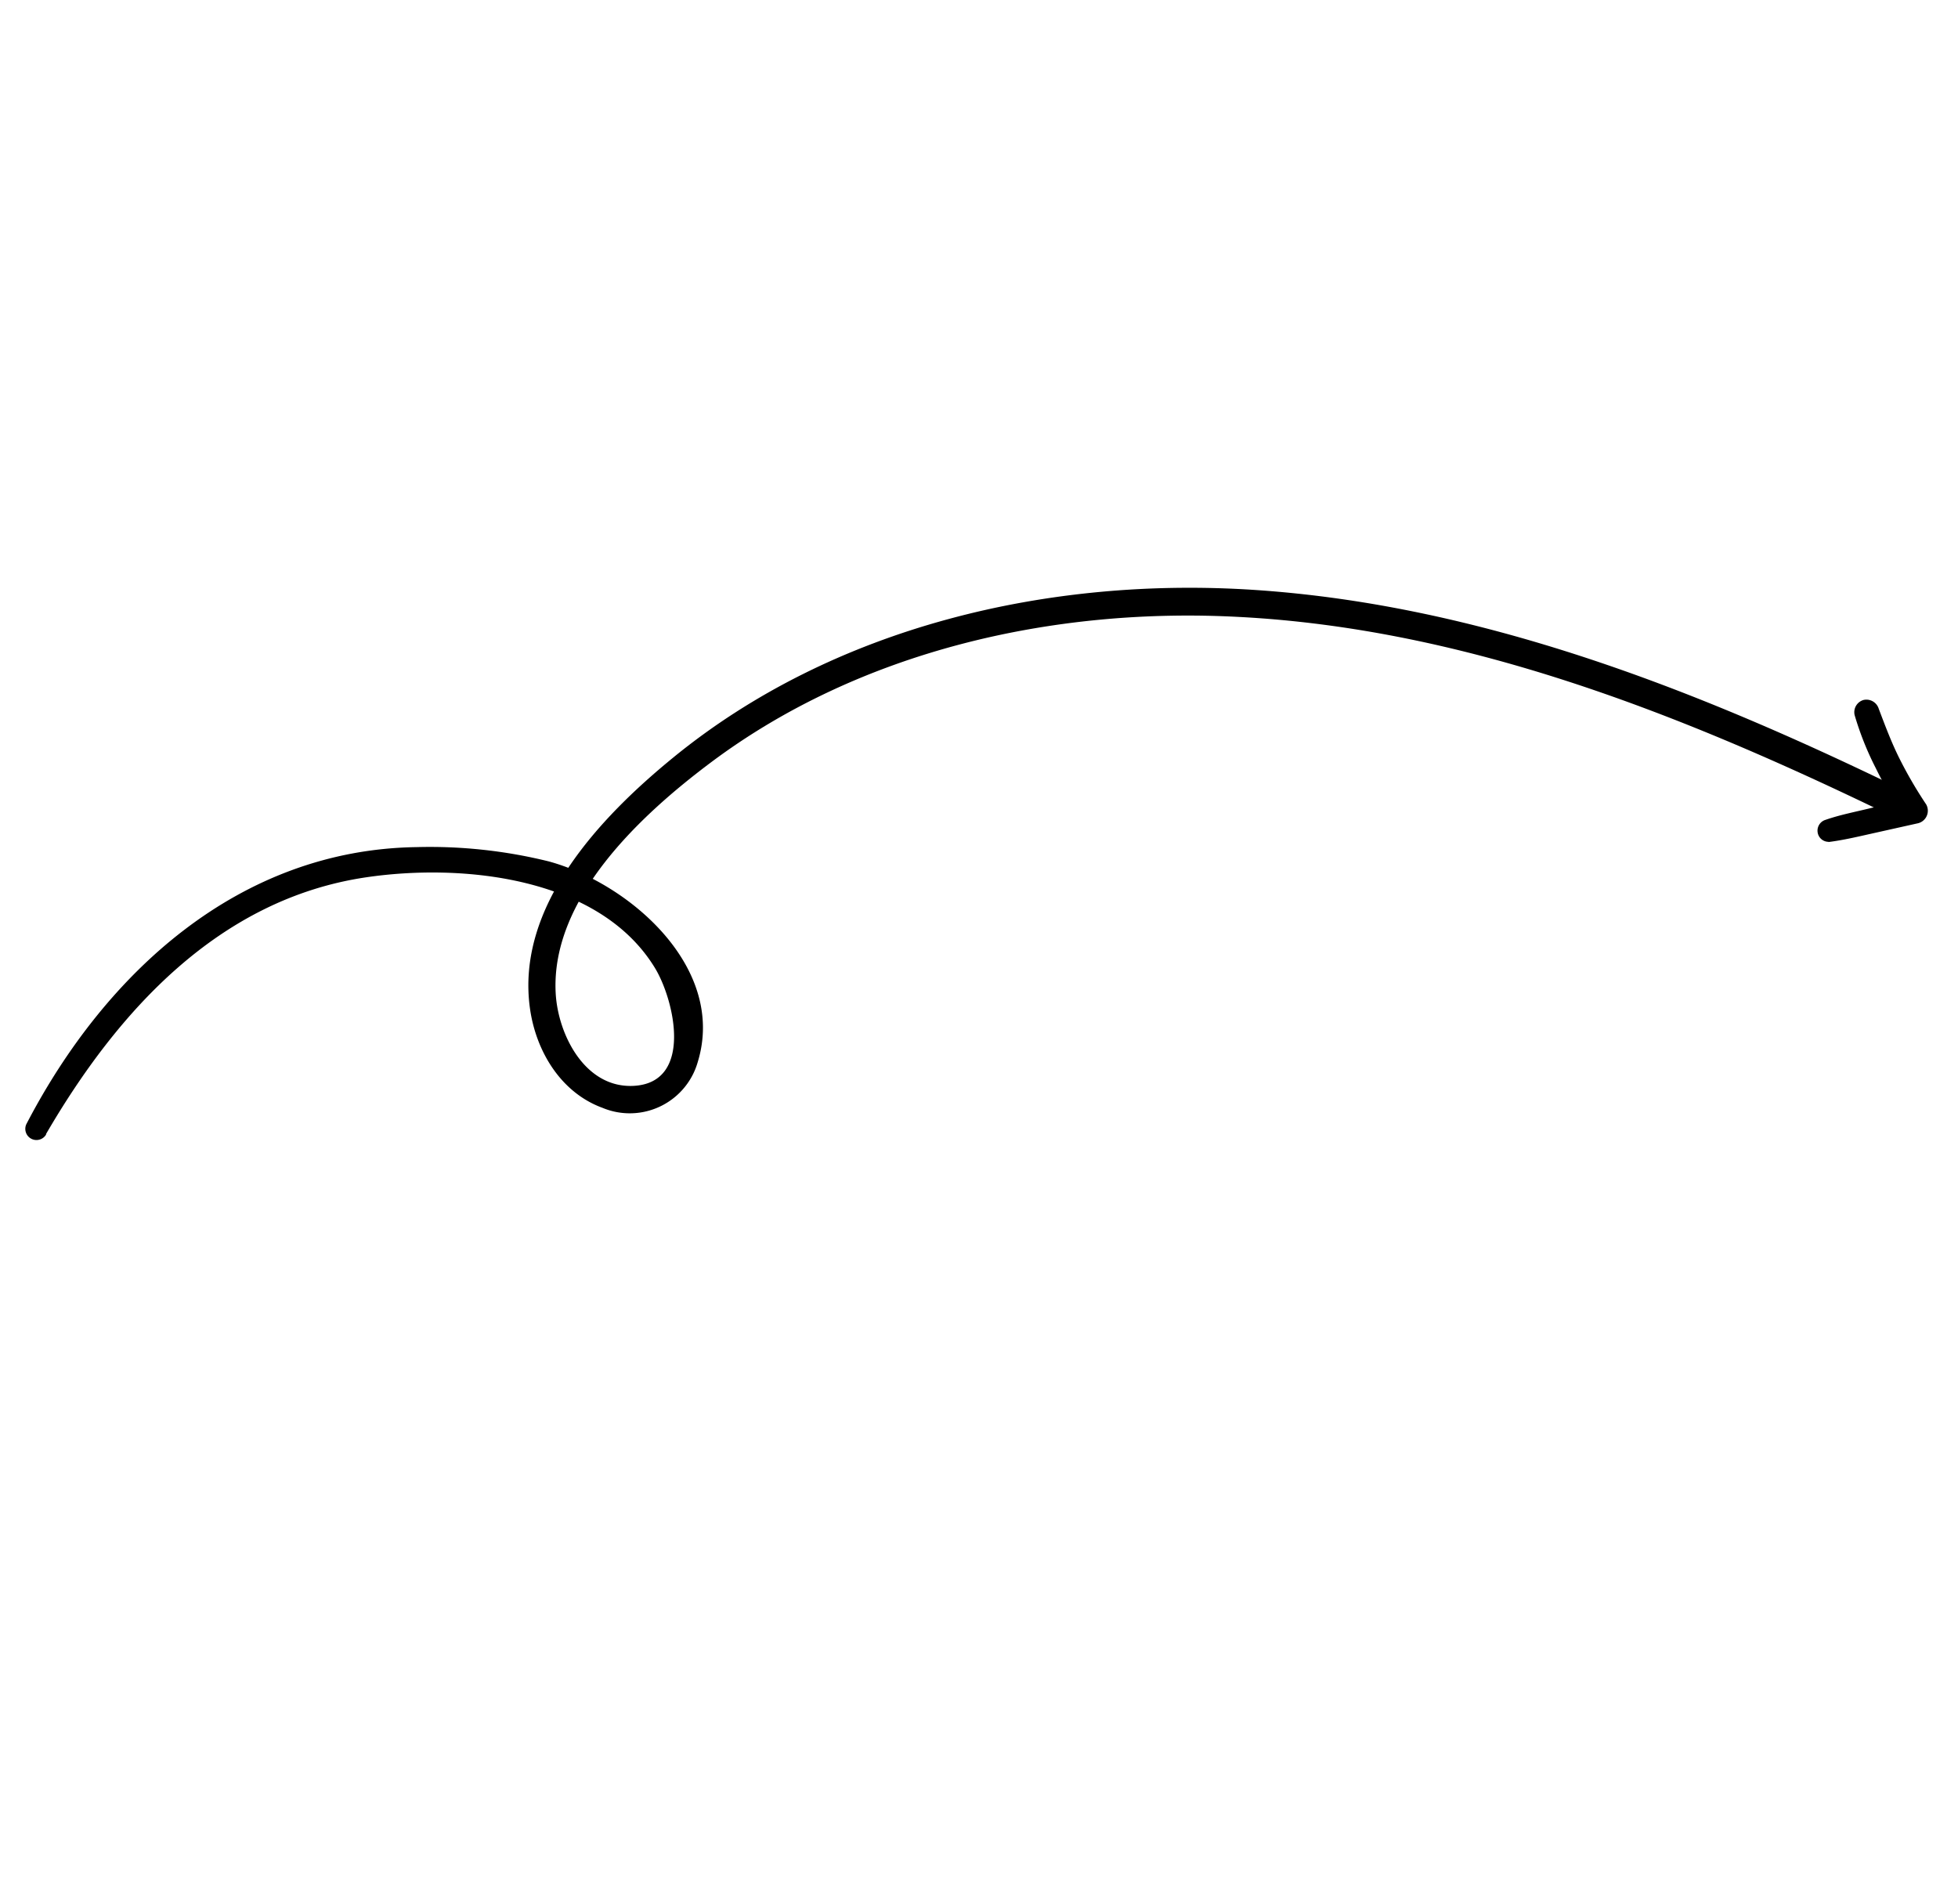 <svg xmlns="http://www.w3.org/2000/svg" width="193.912" height="188.584" viewBox="0 0 193.912 188.584">
  <g id="arrow" transform="translate(-5.439 -400.1) rotate(45)">
    <path id="Path_3611" data-name="Path 3611" d="M369.4,355.27c-3.6-13.61-4.35-28.57,4.43-40.4,5.8-7.81,16.33-16.35,26.55-13.89,3.66.88,10.8,5.37,6.76,9.79-3.24,3.54-8.88,1.66-11.92-1.07-7-6.29-6.51-18.47-5.29-27,2.62-18.3,13.11-34.86,26.68-47.09,16.6-15,37.41-24.05,58.27-31.35,1.7-.59,1-3.31-.75-2.71-20.76,7.23-41.41,16.3-58.12,30.9-15.32,13.39-27,32-29.06,52.56-.93,9.29-.62,21.46,7.59,27.6,3.38,2.53,8,3.7,12,1.84a7,7,0,0,0,3.807-9.138,7.142,7.142,0,0,0-.347-.722c-4.57-8.63-17.26-7.76-24.49-3.63a49.076,49.076,0,0,0-10.27,8.27c-12.23,12.6-13,30.55-7.94,46.63a1.105,1.105,0,1,0,2.13-.59"/>
    <path id="Path_3612" data-name="Path 3612" d="M473.76,210c.94-1.21,1.74-2.52,2.56-3.81l2.42-3.81a1.28,1.28,0,0,0-.471-1.748,1.313,1.313,0,0,0-.289-.122,42.311,42.311,0,0,1-5.17-1.37c-1.66-.56-3.24-1.28-4.84-2a1.28,1.28,0,0,0-1.69.44,1.259,1.259,0,0,0,.44,1.69,30.006,30.006,0,0,0,5.22,2.24,38.009,38.009,0,0,0,5.37,1.42l-.76-1.87-2.3,3.76c-.76,1.25-1.59,2.48-2.23,3.8a1.12,1.12,0,0,0,.29,1.43,1.1,1.1,0,0,0,1.46-.09"/>
  </g>
</svg>
